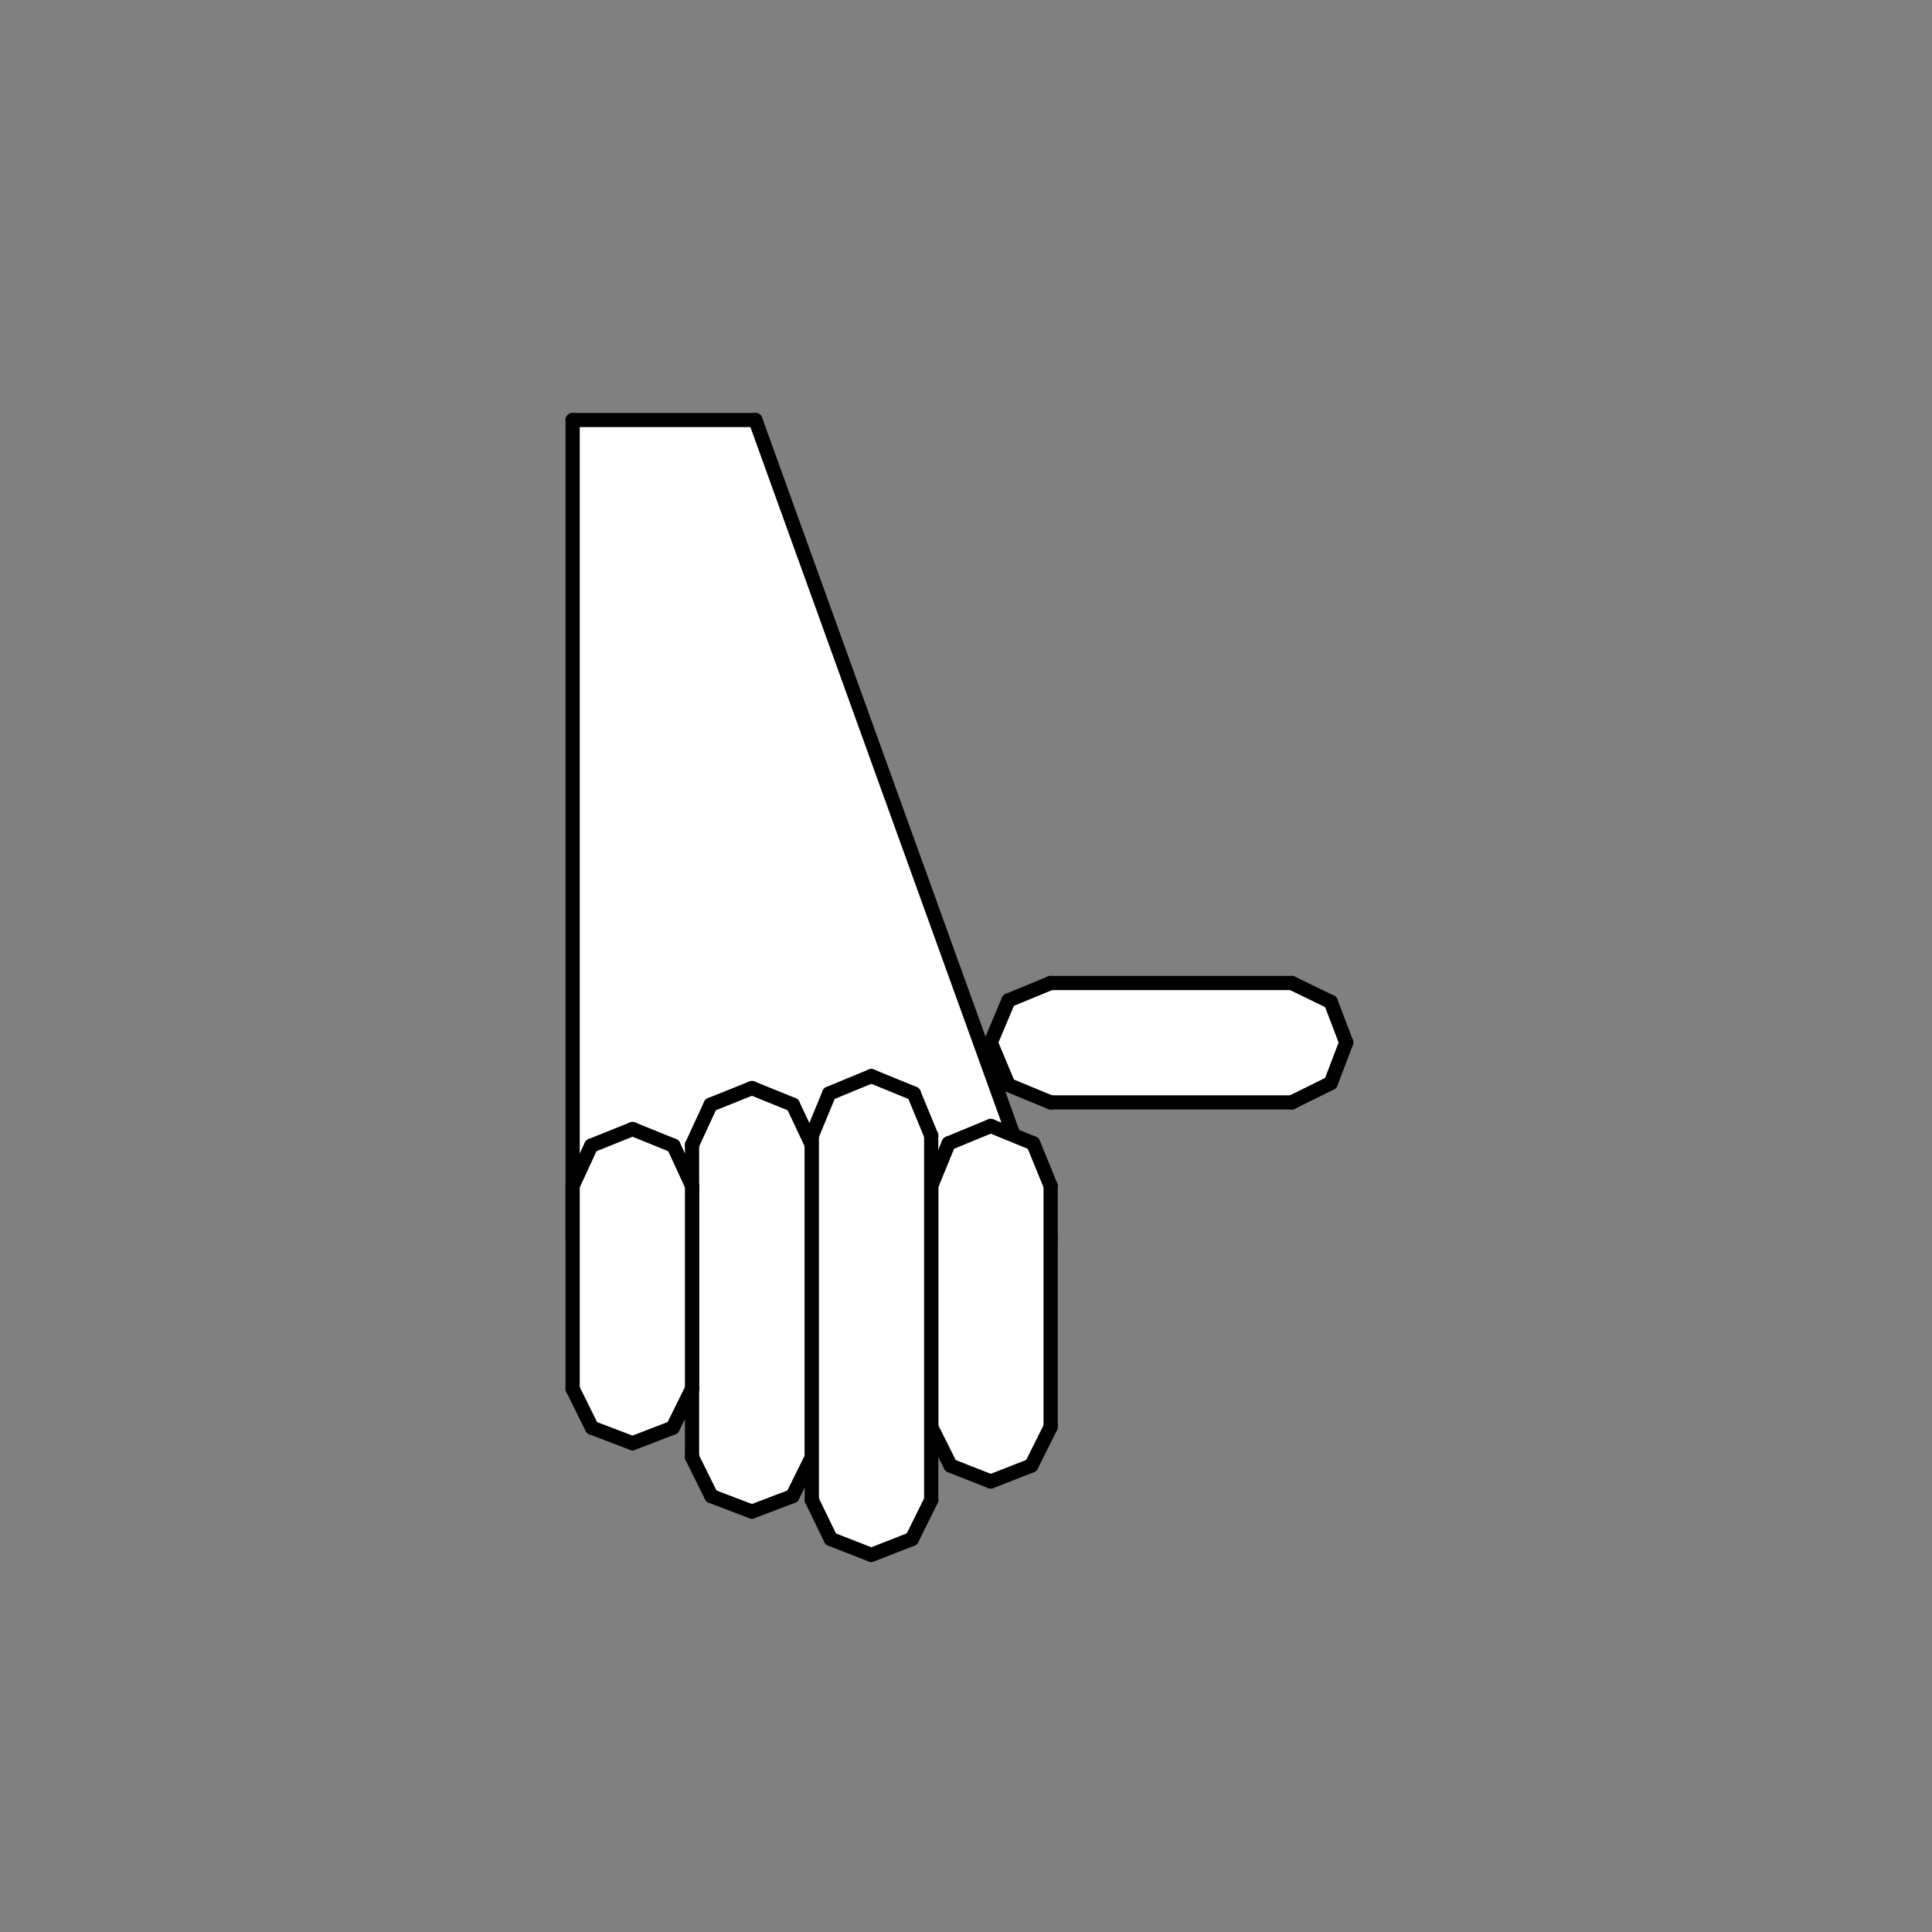 <?xml version="1.0" encoding="utf-8"?>
<!-- Generator: Adobe Illustrator 24.3.0, SVG Export Plug-In . SVG Version: 6.00 Build 0)  -->
<svg version="1.1" id="Ebene_1" xmlns="http://www.w3.org/2000/svg" xmlns:xlink="http://www.w3.org/1999/xlink" x="0px" y="0px"
	 viewBox="0 0 50 50" style="enable-background:new 0 0 50 50;" xml:space="preserve">
<rect x="0" y="0" width="50" height="50" fill="#808080" stroke="none"/>
<style type="text/css">
	.st0{fill-rule:evenodd;clip-rule:evenodd;fill:#FFFFFF;}
	.st1{fill:#FFFFFF;stroke:#000000;stroke-width:0.368;stroke-linecap:round;stroke-linejoin:round;stroke-miterlimit:10;}
</style>
<polyline class="st0" points="27.19,32.04 14.82,32.04 14.82,10.87 19.55,10.87 27.19,32.04 "/>
<line class="st1" x1="27.19" y1="32.04" x2="19.55" y2="10.87"/>
<line class="st1" x1="19.55" y1="10.87" x2="14.82" y2="10.87"/>
<line class="st1" x1="14.82" y1="10.87" x2="14.82" y2="32.04"/>
<line class="st1" x1="14.82" y1="32.04" x2="27.19" y2="32.04"/>
<polyline class="st0" points="17.91,29.63 18.39,28.59 19.46,28.16 20.52,28.59 21.01,29.63 21.01,37.71 20.51,38.72 19.46,39.12 
	18.41,38.72 17.91,37.71 17.91,29.63 "/>
<line class="st1" x1="17.91" y1="29.63" x2="18.39" y2="28.59"/>
<line class="st1" x1="18.39" y1="28.59" x2="19.46" y2="28.16"/>
<line class="st1" x1="19.46" y1="28.16" x2="20.52" y2="28.59"/>
<line class="st1" x1="20.52" y1="28.59" x2="21.01" y2="29.63"/>
<line class="st1" x1="21.01" y1="29.63" x2="21.01" y2="37.71"/>
<line class="st1" x1="21.01" y1="37.71" x2="20.51" y2="38.72"/>
<line class="st1" x1="20.51" y1="38.72" x2="19.46" y2="39.12"/>
<line class="st1" x1="19.46" y1="39.12" x2="18.41" y2="38.72"/>
<line class="st1" x1="18.41" y1="38.72" x2="17.91" y2="37.71"/>
<line class="st1" x1="17.91" y1="37.71" x2="17.91" y2="29.63"/>
<polyline class="st0" points="24.1,30.69 24.55,29.59 25.64,29.14 26.74,29.59 27.19,30.69 27.19,36.93 26.69,37.93 25.64,38.34 
	24.6,37.93 24.1,36.93 24.1,30.69 "/>
<line class="st1" x1="24.1" y1="30.69" x2="24.55" y2="29.59"/>
<line class="st1" x1="24.55" y1="29.59" x2="25.64" y2="29.14"/>
<line class="st1" x1="25.64" y1="29.14" x2="26.74" y2="29.59"/>
<line class="st1" x1="26.74" y1="29.59" x2="27.19" y2="30.69"/>
<line class="st1" x1="27.19" y1="30.69" x2="27.19" y2="36.93"/>
<line class="st1" x1="27.19" y1="36.93" x2="26.69" y2="37.93"/>
<line class="st1" x1="26.69" y1="37.93" x2="25.64" y2="38.34"/>
<line class="st1" x1="25.64" y1="38.34" x2="24.6" y2="37.93"/>
<line class="st1" x1="24.6" y1="37.93" x2="24.1" y2="36.93"/>
<line class="st1" x1="24.1" y1="36.93" x2="24.1" y2="30.69"/>
<polyline class="st0" points="14.82,30.69 15.3,29.65 16.37,29.22 17.43,29.65 17.91,30.69 17.91,35.94 17.41,36.95 16.37,37.35 
	15.32,36.95 14.82,35.94 14.82,30.69 "/>
<line class="st1" x1="14.82" y1="30.69" x2="15.3" y2="29.65"/>
<line class="st1" x1="15.3" y1="29.65" x2="16.37" y2="29.22"/>
<line class="st1" x1="16.37" y1="29.22" x2="17.43" y2="29.65"/>
<line class="st1" x1="17.43" y1="29.65" x2="17.91" y2="30.69"/>
<line class="st1" x1="17.91" y1="30.69" x2="17.91" y2="35.94"/>
<line class="st1" x1="17.91" y1="35.94" x2="17.41" y2="36.95"/>
<line class="st1" x1="17.41" y1="36.95" x2="16.37" y2="37.35"/>
<line class="st1" x1="16.37" y1="37.35" x2="15.32" y2="36.95"/>
<line class="st1" x1="15.32" y1="36.95" x2="14.82" y2="35.94"/>
<line class="st1" x1="14.82" y1="35.94" x2="14.82" y2="30.69"/>
<polyline class="st0" points="21.01,29.39 21.46,28.3 22.55,27.85 23.65,28.3 24.1,29.39 24.1,38.82 23.6,39.83 22.55,40.24 
	21.5,39.83 21.01,38.82 21.01,29.39 "/>
<line class="st1" x1="21.01" y1="29.39" x2="21.46" y2="28.3"/>
<line class="st1" x1="21.46" y1="28.3" x2="22.55" y2="27.85"/>
<line class="st1" x1="22.55" y1="27.85" x2="23.65" y2="28.3"/>
<line class="st1" x1="23.65" y1="28.3" x2="24.1" y2="29.39"/>
<line class="st1" x1="24.1" y1="29.39" x2="24.1" y2="38.82"/>
<line class="st1" x1="24.1" y1="38.82" x2="23.6" y2="39.83"/>
<line class="st1" x1="23.6" y1="39.83" x2="22.55" y2="40.24"/>
<line class="st1" x1="22.55" y1="40.24" x2="21.5" y2="39.83"/>
<line class="st1" x1="21.5" y1="39.83" x2="21.01" y2="38.82"/>
<line class="st1" x1="21.01" y1="38.82" x2="21.01" y2="29.39"/>
<polyline class="st0" points="27.19,28.53 26.1,28.08 25.64,26.98 26.1,25.89 27.19,25.44 33.43,25.44 34.44,25.93 34.84,26.98 
	34.44,28.03 33.43,28.53 27.19,28.53 "/>
<line class="st1" x1="27.19" y1="28.53" x2="26.1" y2="28.08"/>
<line class="st1" x1="26.1" y1="28.08" x2="25.64" y2="26.98"/>
<line class="st1" x1="25.64" y1="26.98" x2="26.1" y2="25.89"/>
<line class="st1" x1="26.1" y1="25.89" x2="27.19" y2="25.44"/>
<line class="st1" x1="27.19" y1="25.44" x2="33.43" y2="25.44"/>
<line class="st1" x1="33.43" y1="25.44" x2="34.44" y2="25.93"/>
<line class="st1" x1="34.44" y1="25.93" x2="34.84" y2="26.98"/>
<line class="st1" x1="34.84" y1="26.98" x2="34.44" y2="28.03"/>
<line class="st1" x1="34.44" y1="28.03" x2="33.43" y2="28.53"/>
<line class="st1" x1="33.43" y1="28.53" x2="27.19" y2="28.53"/>
</svg>

